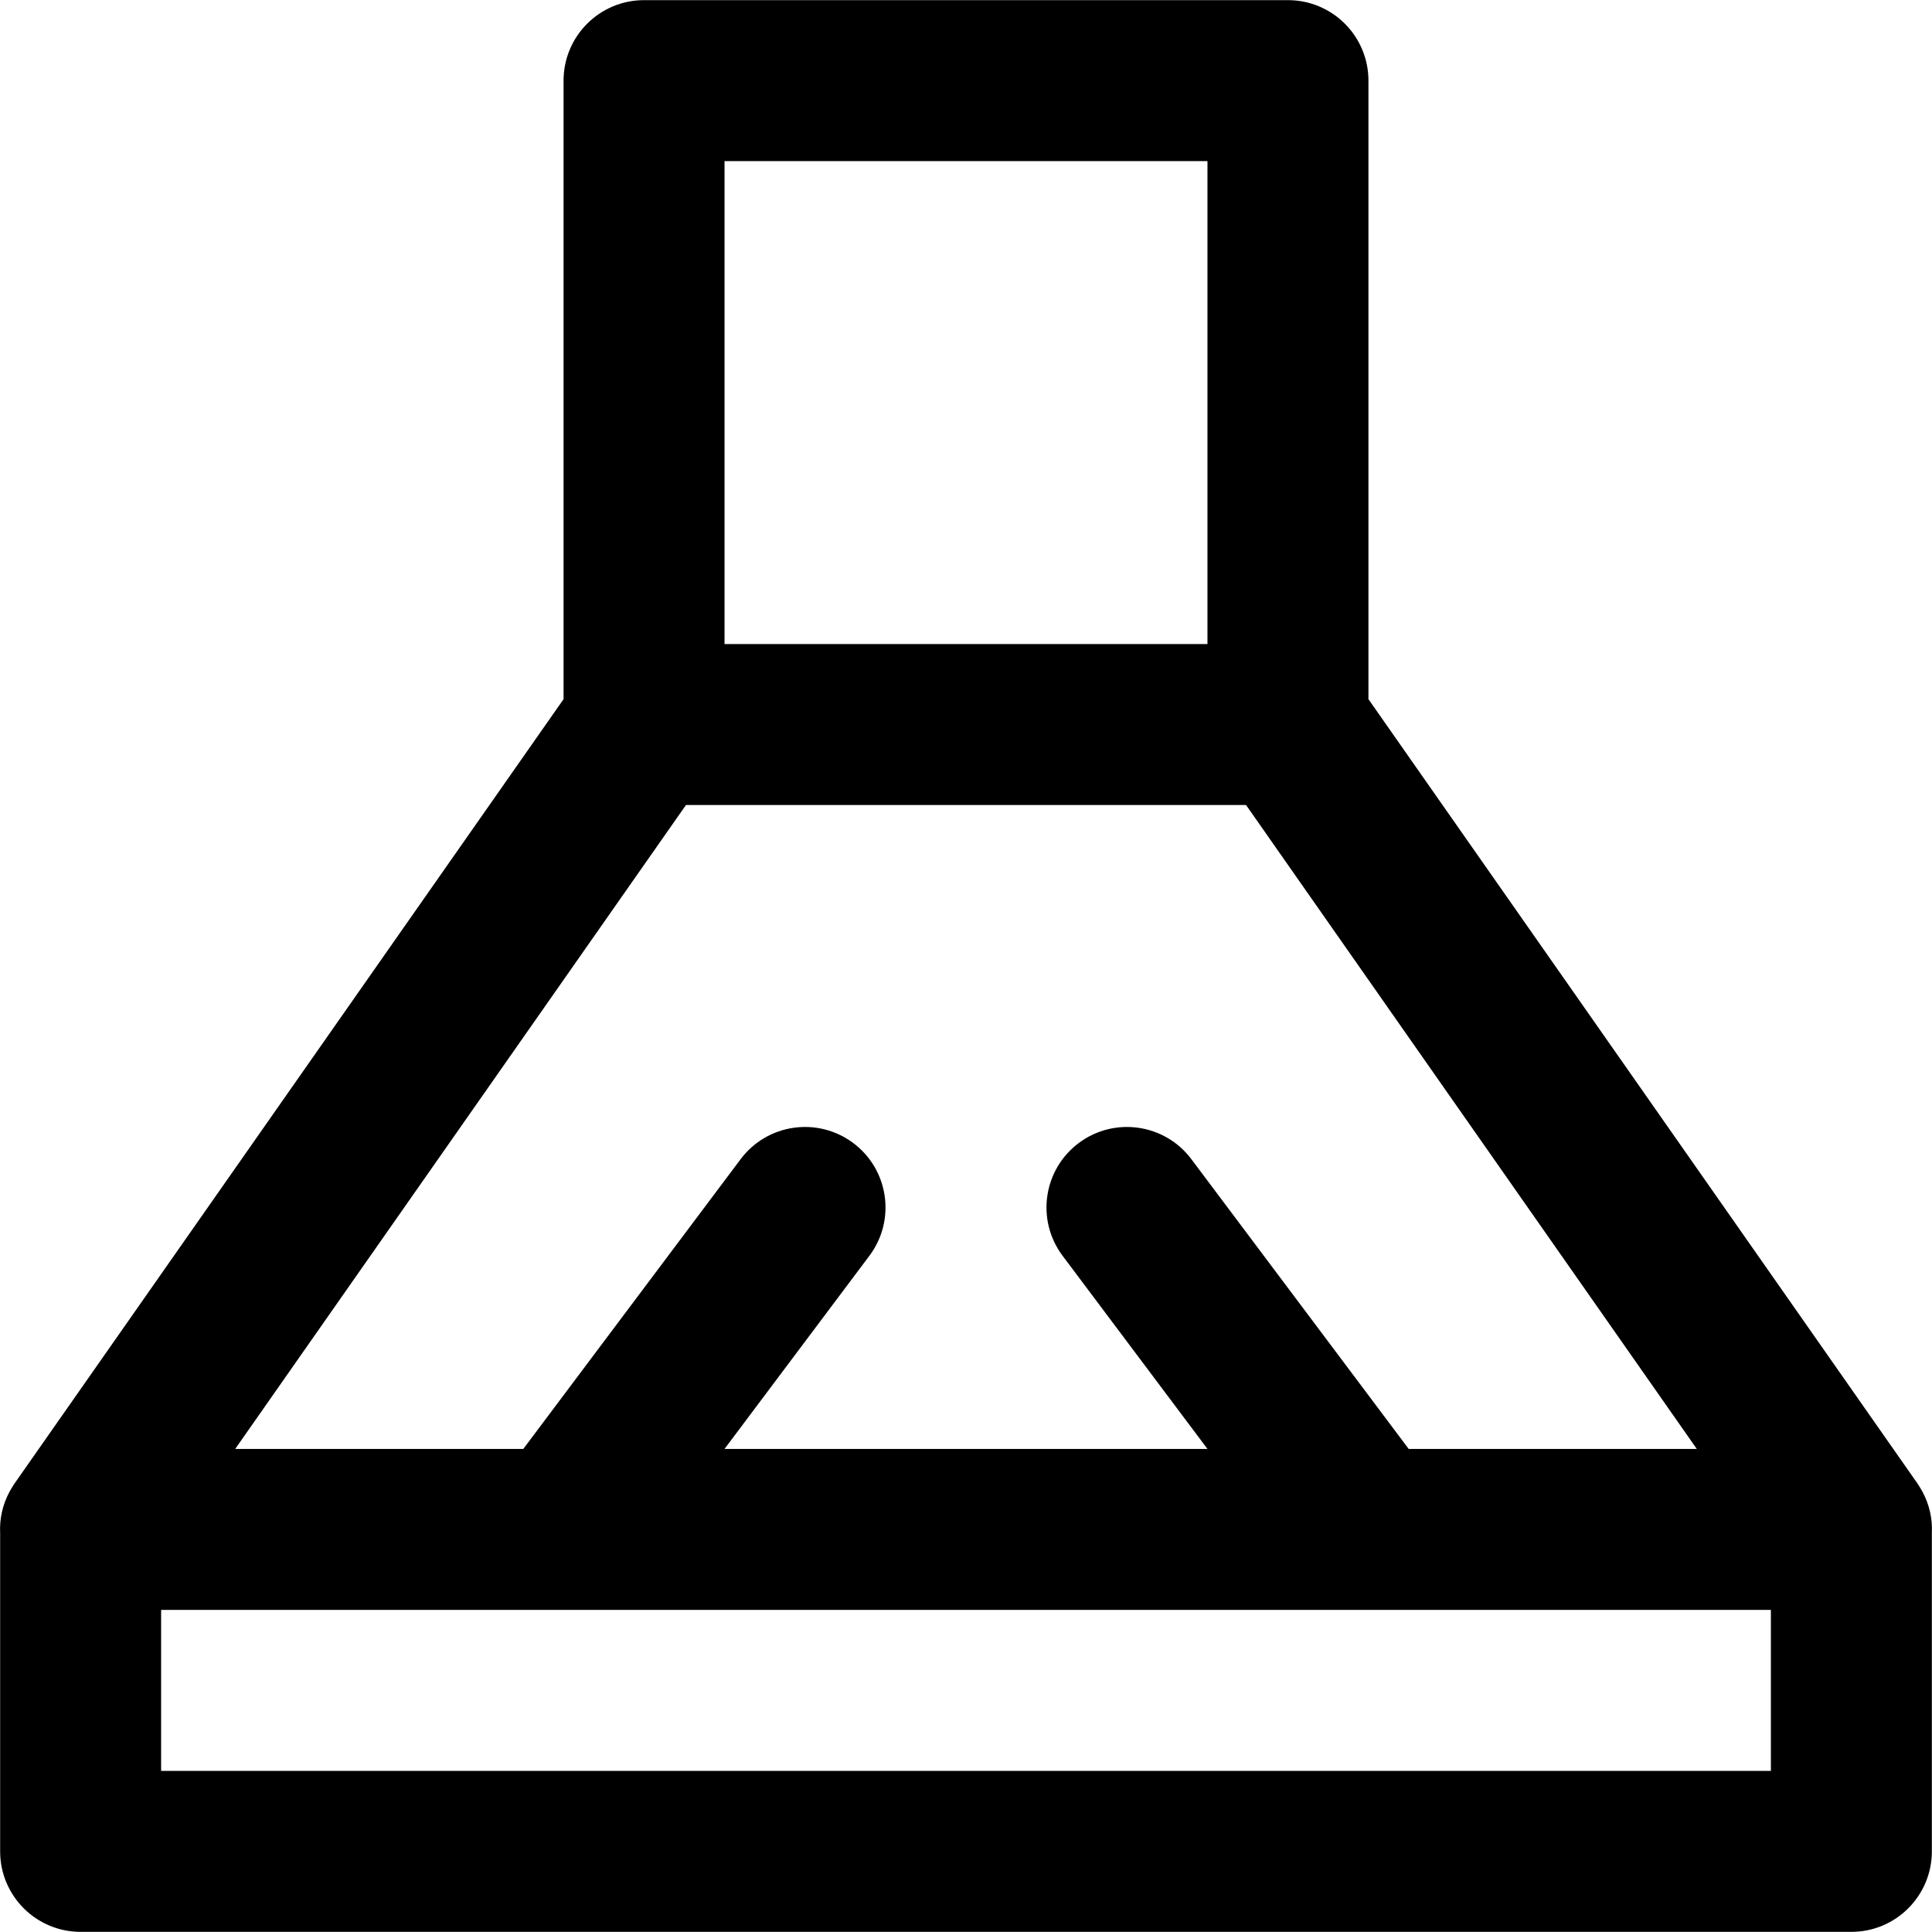 <?xml version="1.0" encoding="iso-8859-1"?>
<!-- Uploaded to: SVG Repo, www.svgrepo.com, Generator: SVG Repo Mixer Tools -->
<svg fill="#000000" height="800px" width="800px" version="1.1" id="Layer_1" xmlns="http://www.w3.org/2000/svg" xmlns:xlink="http://www.w3.org/1999/xlink" 
	 viewBox="0 0 512.074 512.074" xml:space="preserve">
<g transform="translate(-1)">
	<g>
		<path d="M510.542,395.367c-0.067-0.127-0.138-0.251-0.208-0.376c-0.228-0.404-0.472-0.805-0.73-1.202
			c-0.106-0.164-0.208-0.331-0.319-0.491c-0.037-0.053-0.068-0.108-0.105-0.161L363.704,185.312V21.37
			c0-11.782-9.551-21.333-21.333-21.333H171.704c-11.782,0-21.333,9.551-21.333,21.333v163.942L4.894,393.137
			c-0.037,0.053-0.068,0.108-0.105,0.161c-0.111,0.161-0.212,0.327-0.319,0.491c-0.258,0.397-0.502,0.797-0.73,1.202
			c-0.07,0.125-0.14,0.249-0.208,0.376c-1.905,3.54-2.676,7.31-2.495,10.97v84.367c0,11.782,9.551,21.333,21.333,21.333h469.333
			c11.782,0,21.333-9.551,21.333-21.333v-84.367C513.218,402.677,512.447,398.907,510.542,395.367z M193.037,42.704h128v128h-128
			V42.704z M182.811,213.37h148.452L450.73,384.037H374.37l-57.6-76.8c-7.069-9.426-20.441-11.336-29.867-4.267
			c-9.426,7.069-11.336,20.441-4.267,29.867l38.4,51.2h-128l38.4-51.2c7.069-9.426,5.159-22.797-4.267-29.867
			c-9.426-7.069-22.797-5.159-29.867,4.267l-57.6,76.8H63.344L182.811,213.37z M470.37,469.37H43.704v-42.667H470.37V469.37z"/>
	</g>
</g>
</svg>